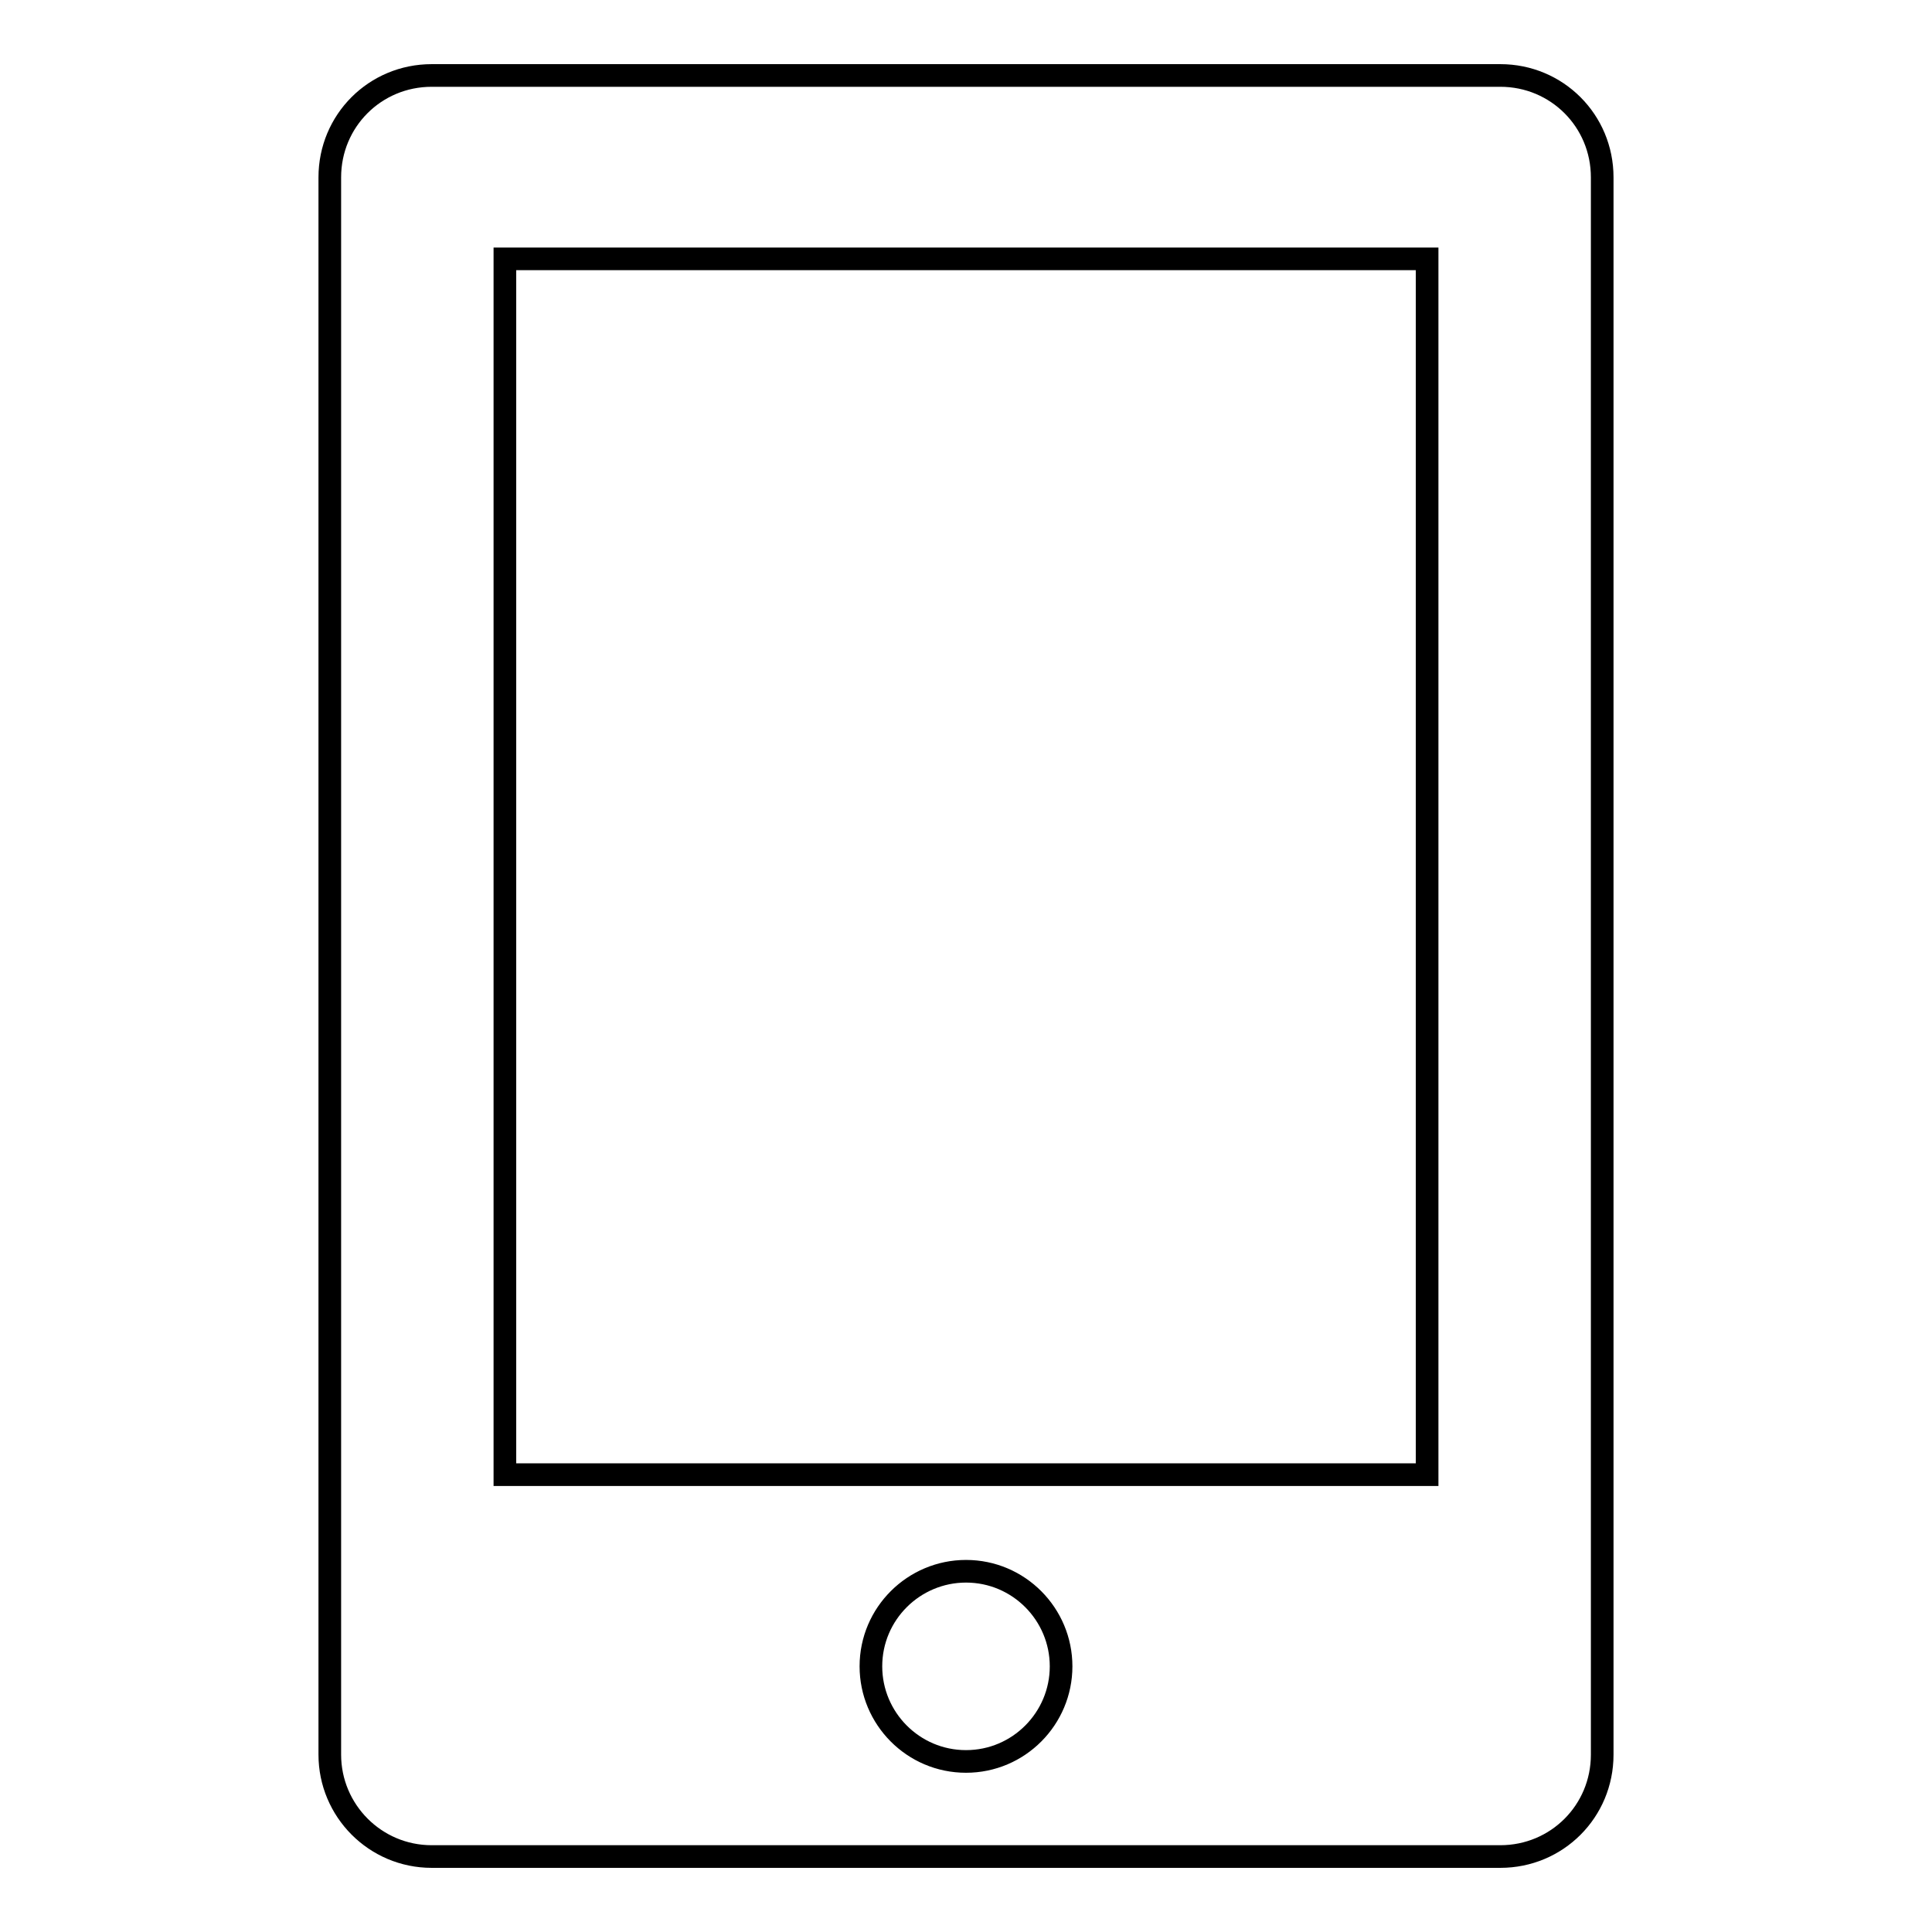 <?xml version="1.0" encoding="utf-8"?>
<!-- Svg Vector Icons : http://www.onlinewebfonts.com/icon -->
<!DOCTYPE svg PUBLIC "-//W3C//DTD SVG 1.1//EN" "http://www.w3.org/Graphics/SVG/1.1/DTD/svg11.dtd">
<svg version="1.1" xmlns="http://www.w3.org/2000/svg" xmlns:xlink="http://www.w3.org/1999/xlink" x="0px" y="0px" viewBox="0 0 256 256" enable-background="new 0 0 256 256" xml:space="preserve">
<g><g><path stroke-width="3" fill-opacity="0" stroke="#000000"  d="M198.8,10H57.2c-7.5,0-13.5,6-13.5,13.5v209c0,7.4,6,13.5,13.5,13.5h141.6c7.5,0,13.5-6,13.5-13.5v-209C212.3,16,206.3,10,198.8,10z M128,233.4c-7,0-12.6-5.7-12.6-12.6c0-7,5.7-12.6,12.6-12.6c7,0,12.6,5.7,12.6,12.6C140.6,227.7,135,233.4,128,233.4z M189.1,195.4H66.9V34.3h122.2L189.1,195.4L189.1,195.4z"/></g></g>
</svg>